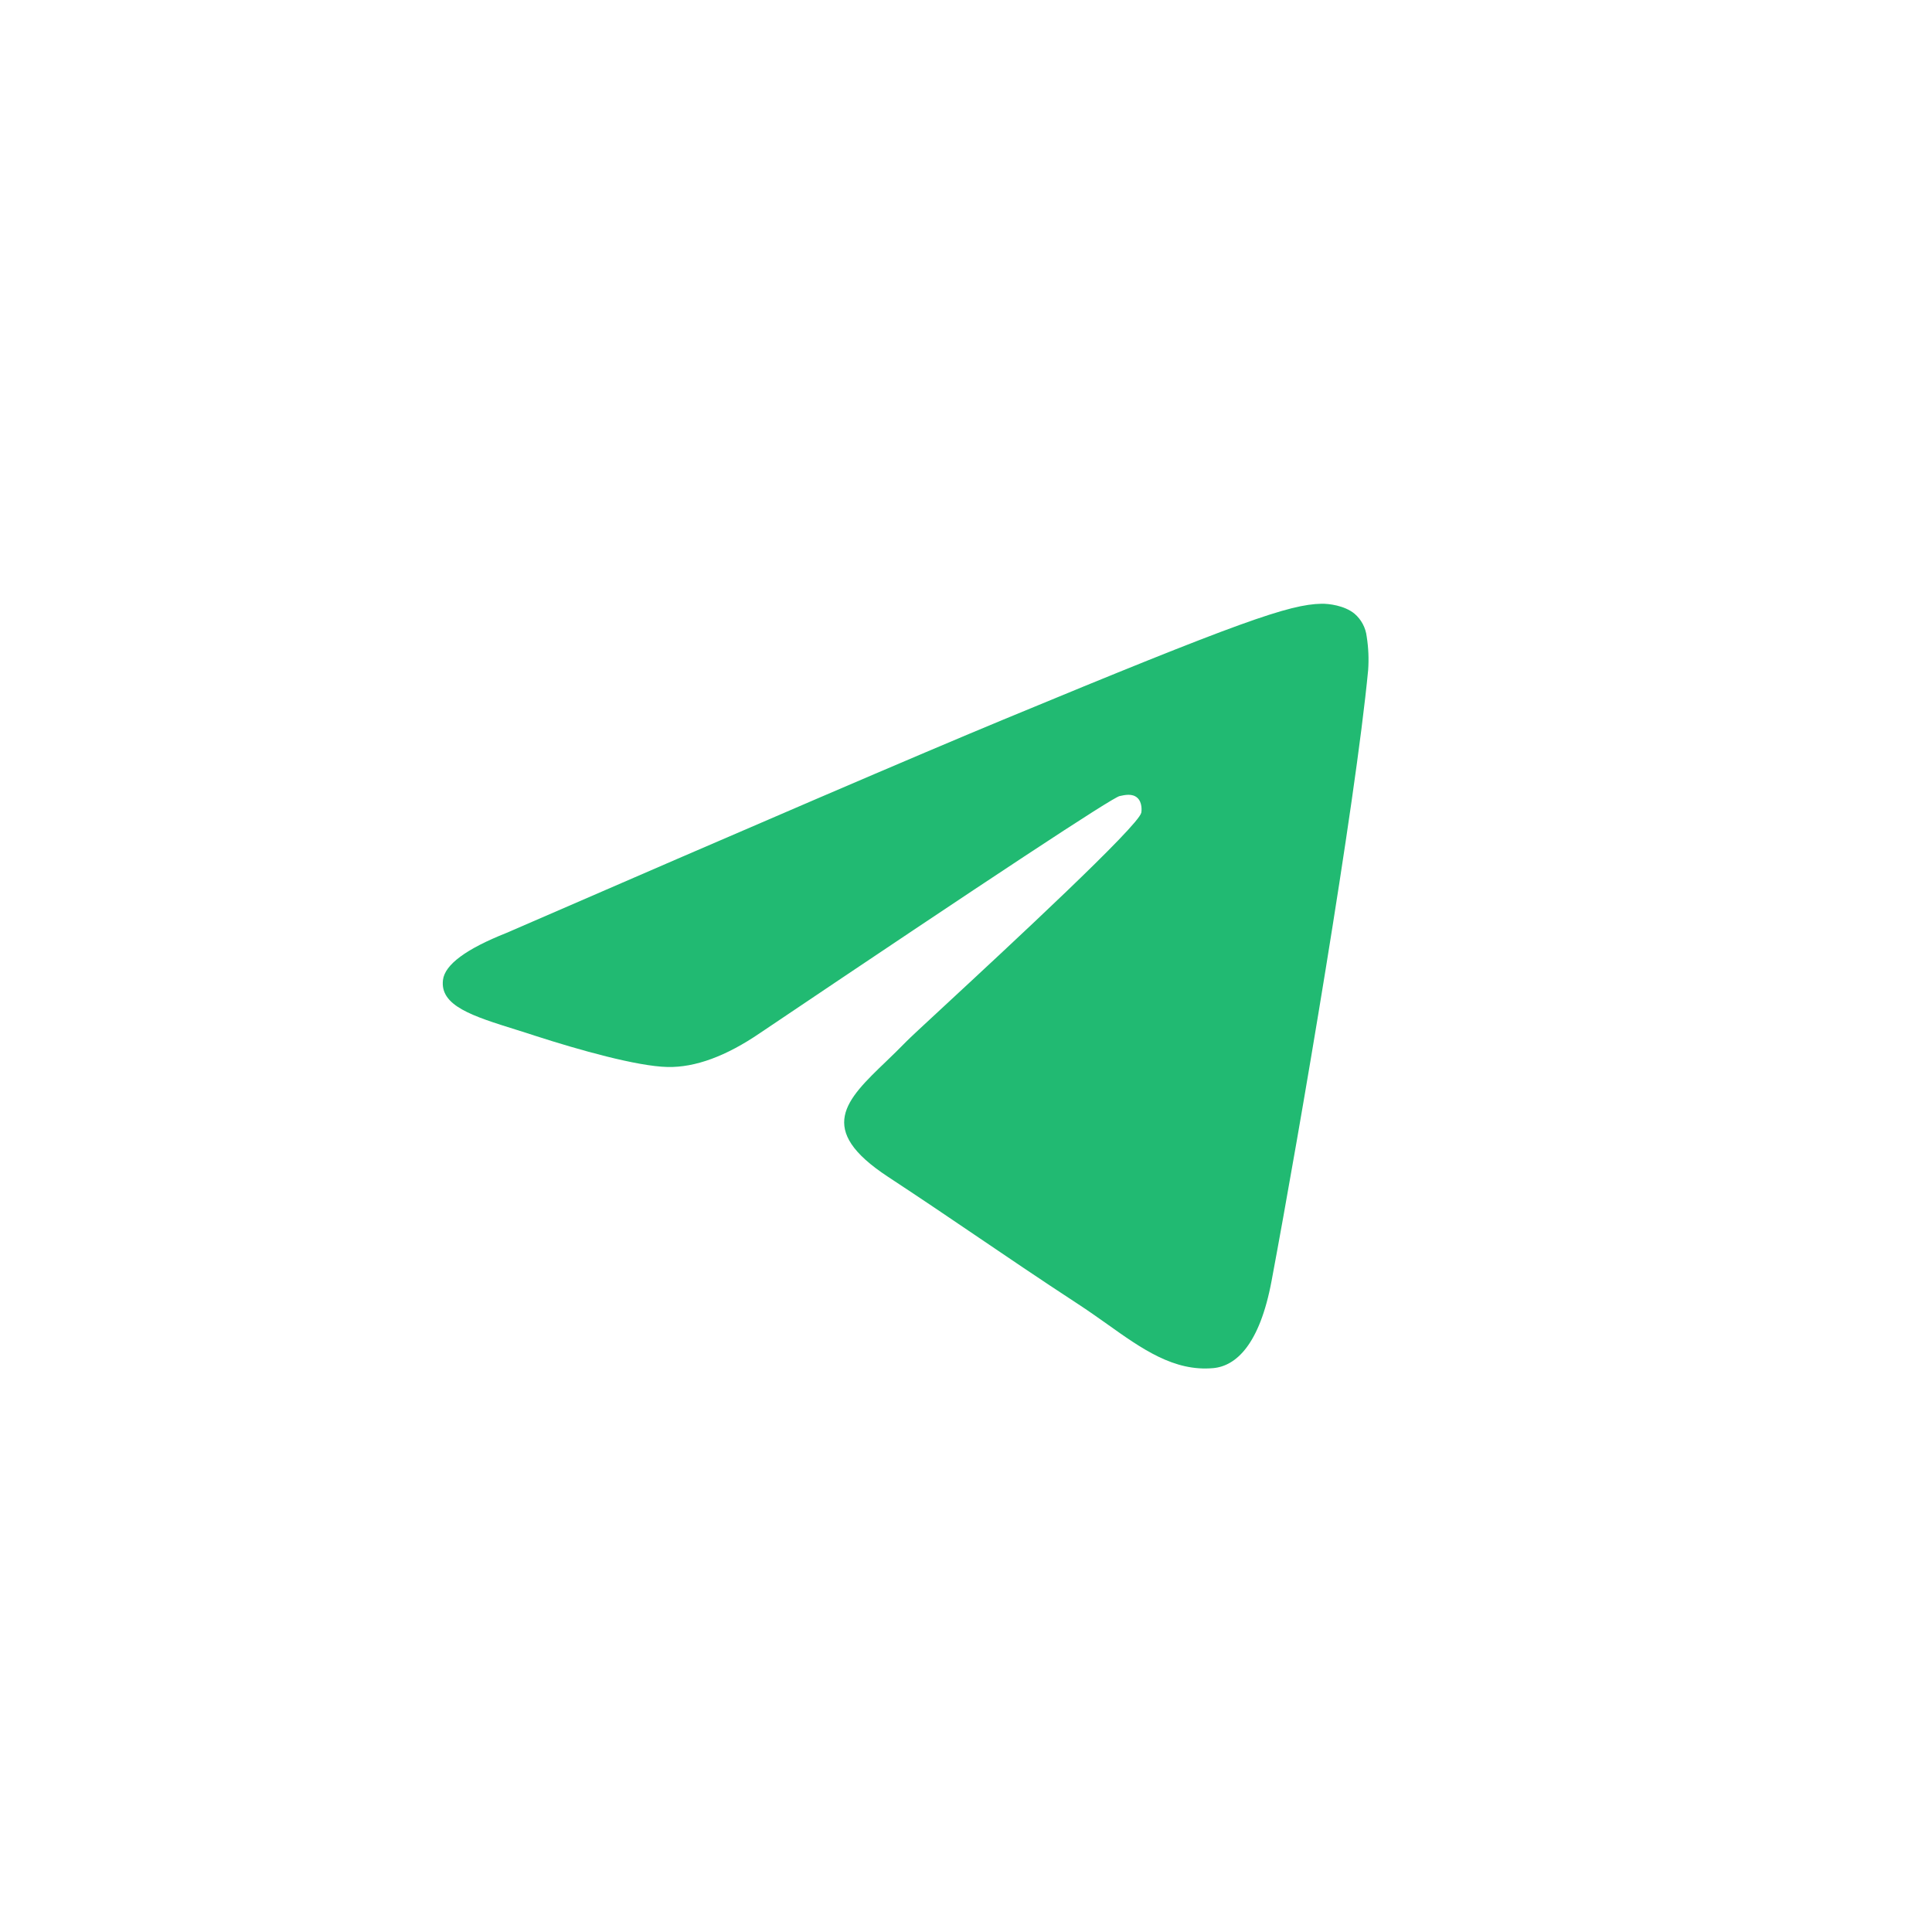 <?xml version="1.0" encoding="UTF-8"?> <svg xmlns="http://www.w3.org/2000/svg" width="80" height="80" viewBox="0 0 80 80" fill="none"> <path fill-rule="evenodd" clip-rule="evenodd" d="M41.554 29.794C38.121 31.216 31.259 34.163 20.97 38.631C19.299 39.294 18.423 39.942 18.343 40.575C18.208 41.648 19.555 42.071 21.385 42.642C21.635 42.721 21.894 42.801 22.158 42.889C23.961 43.472 26.385 44.155 27.644 44.182C28.788 44.205 30.065 43.736 31.474 42.774C41.086 36.303 46.048 33.034 46.36 32.964C46.581 32.914 46.887 32.849 47.093 33.034C47.298 33.216 47.278 33.562 47.257 33.656C47.122 34.221 41.845 39.115 39.11 41.648C38.257 42.437 37.654 42.997 37.53 43.126C37.254 43.41 36.971 43.683 36.701 43.944C35.024 45.551 33.771 46.759 36.771 48.729C38.212 49.676 39.366 50.459 40.516 51.239C41.772 52.092 43.025 52.942 44.648 54.004C45.06 54.273 45.454 54.552 45.84 54.825C47.301 55.866 48.616 56.798 50.24 56.651C51.181 56.563 52.158 55.681 52.652 53.045C53.82 46.812 56.12 33.313 56.652 27.748C56.685 27.286 56.665 26.821 56.593 26.364C56.551 25.994 56.37 25.654 56.087 25.411C55.667 25.068 55.014 24.994 54.72 25C53.393 25.024 51.358 25.73 41.554 29.794Z" fill="#21BA72"></path> </svg> 